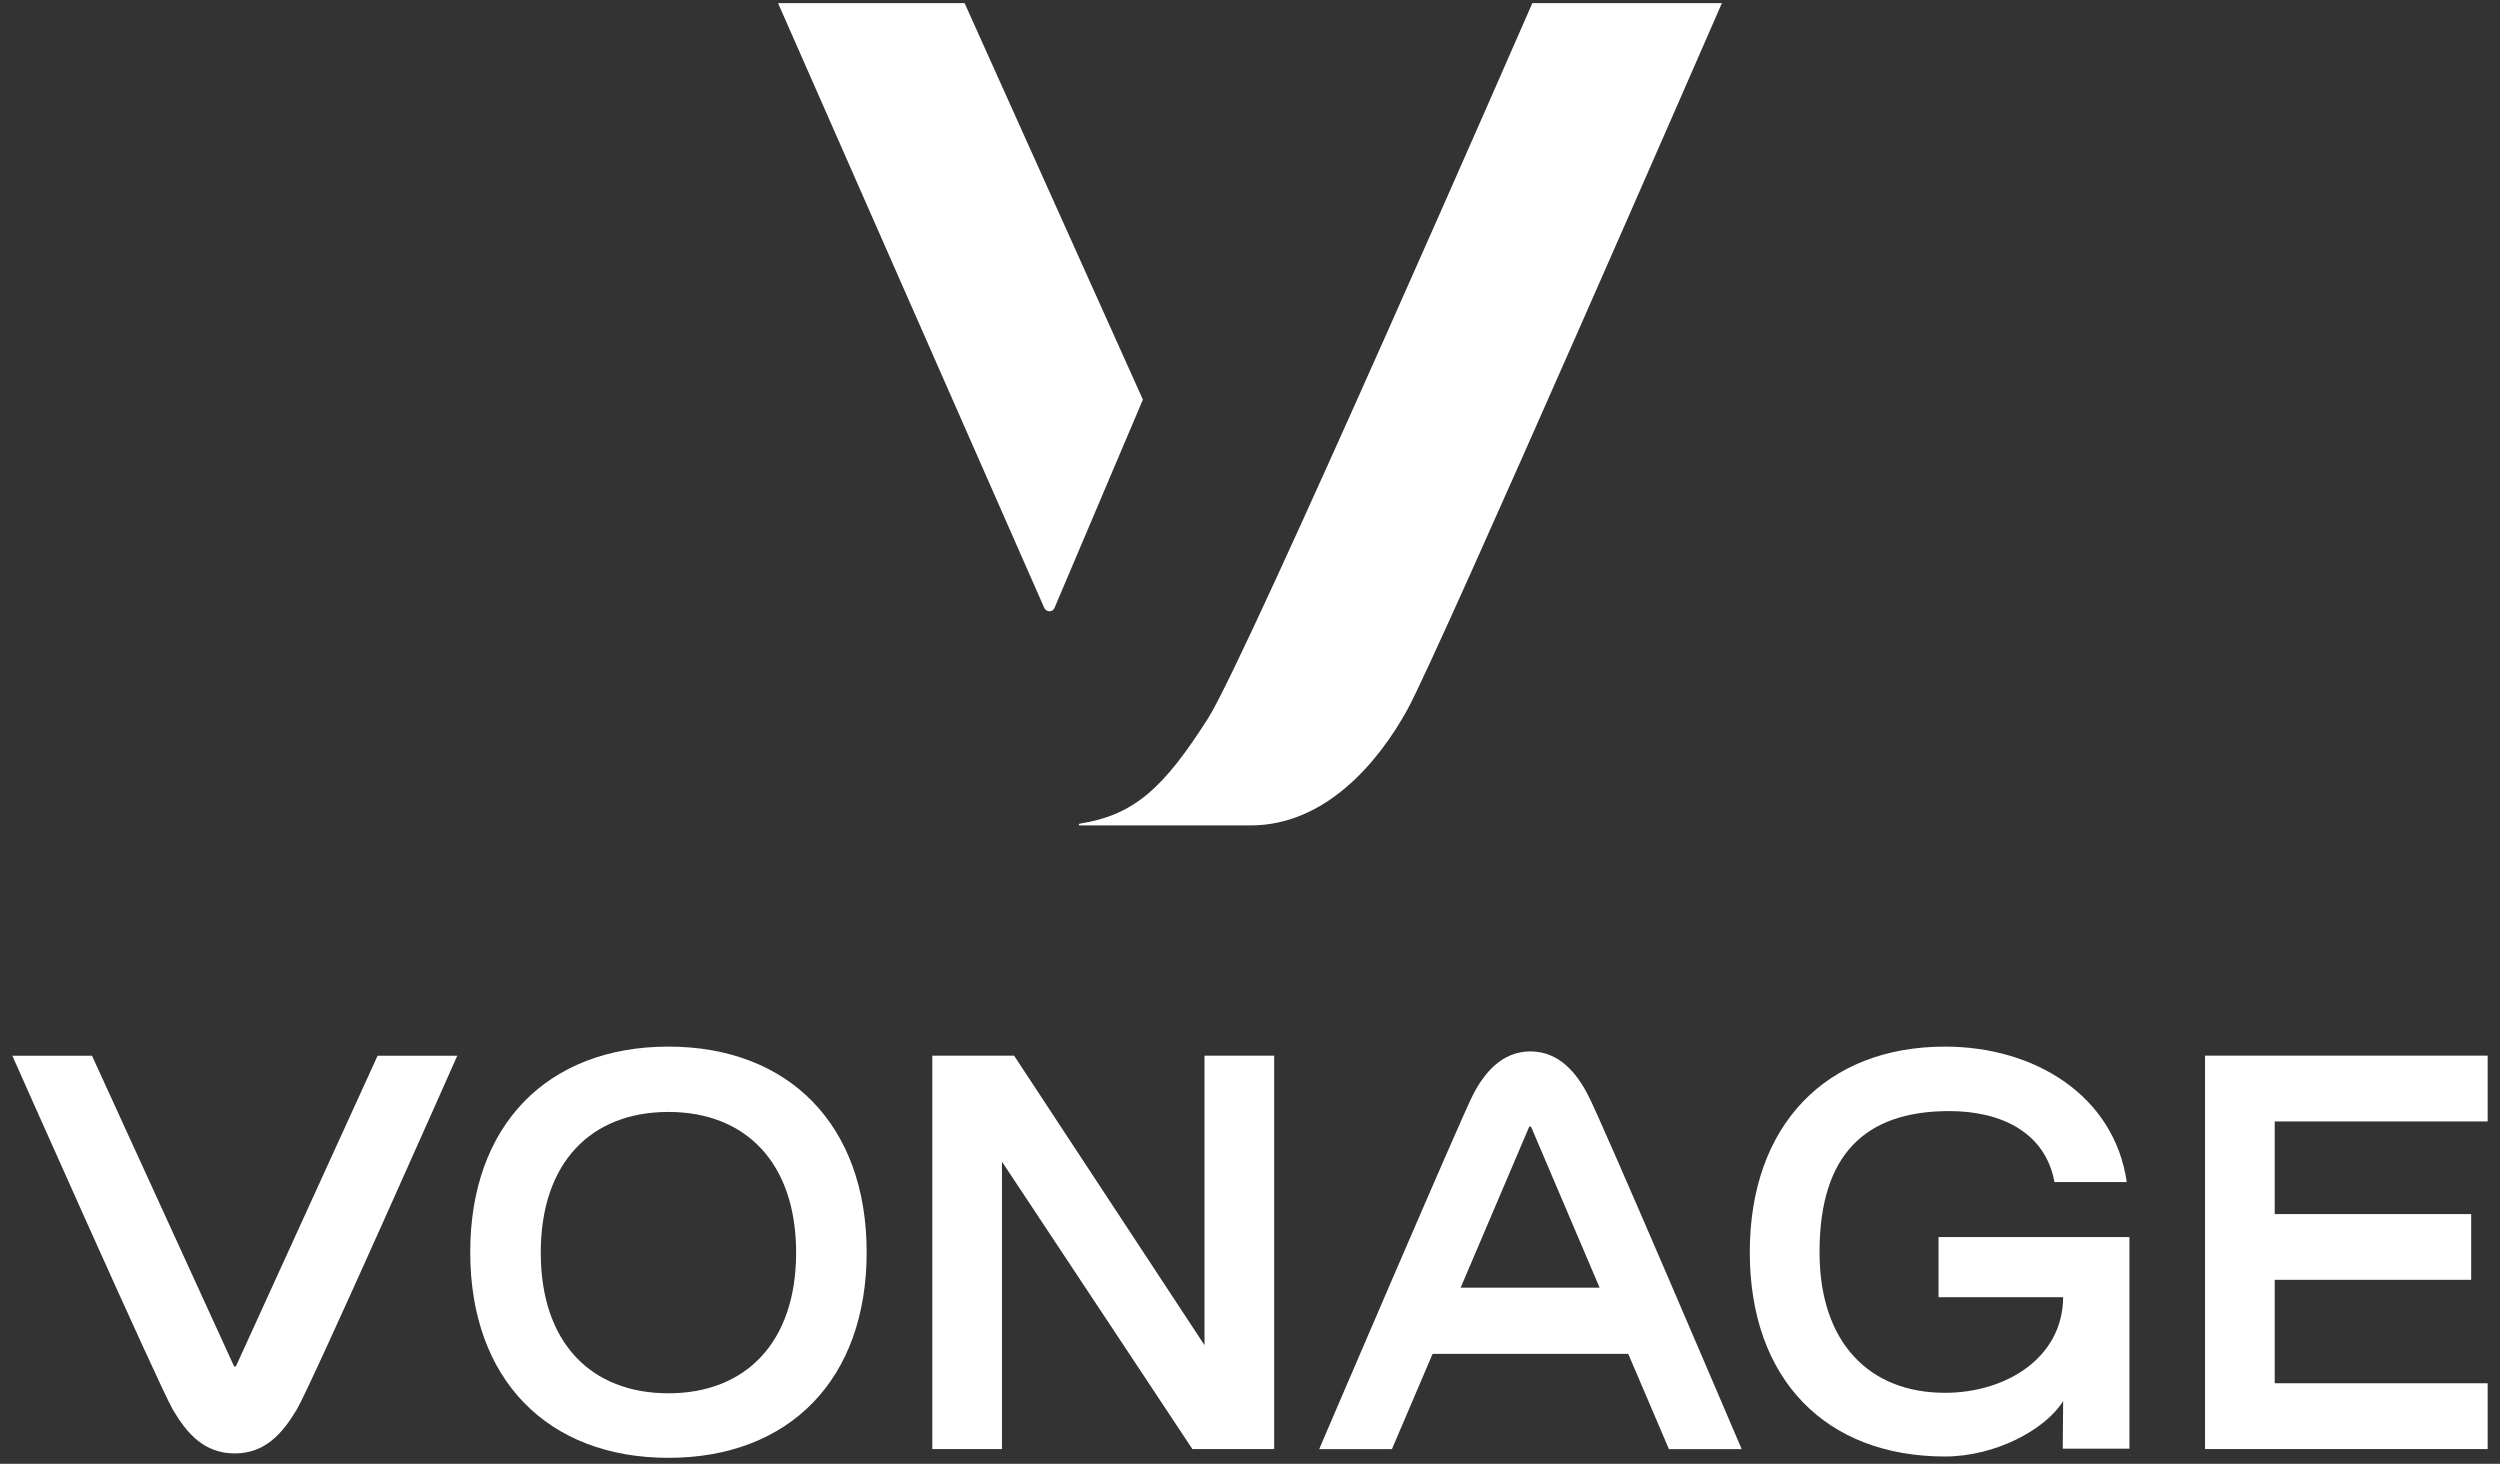 <svg width="152" height="89" viewBox="0 0 152 89" fill="none" xmlns="http://www.w3.org/2000/svg">
<rect x="0" y="0" width="152" height="89" fill="#333333" stroke="none"/>
<path d="M58.647 0.189H47.305L63.487 36.951C63.616 37.239 64.013 37.239 64.118 36.951L69.488 24.296L58.647 0.189Z" fill="white"/>
<path d="M93.167 0.189C93.167 0.189 75.799 39.976 73.458 43.661C70.749 47.925 68.959 49.557 65.642 50.08C65.618 50.08 65.59 50.104 65.59 50.132C65.59 50.161 65.614 50.185 65.642 50.185H76.038C80.537 50.185 83.772 46.423 85.59 43.106C87.615 39.369 104.692 0.189 104.692 0.189H93.167Z" fill="white"/>
<path d="M14.352 83.054C14.328 83.107 14.247 83.107 14.223 83.054L5.593 64.188H0.75C0.75 64.188 9.643 84.212 10.513 85.711C11.38 87.185 12.433 88.367 14.275 88.367C16.118 88.367 17.171 87.156 18.037 85.711C18.932 84.212 27.801 64.188 27.801 64.188H22.958L14.352 83.054Z" fill="white"/>
<path d="M40.641 63.634C33.299 63.634 28.59 68.396 28.59 76.135C28.59 83.873 33.299 88.636 40.641 88.636C47.983 88.636 52.693 83.873 52.693 76.135C52.693 68.396 47.955 63.634 40.641 63.634ZM40.641 84.712C35.956 84.712 32.878 81.658 32.878 76.159C32.878 70.66 35.956 67.606 40.641 67.606C45.298 67.606 48.404 70.66 48.404 76.159C48.404 81.658 45.298 84.712 40.641 84.712Z" fill="white"/>
<path d="M77.47 64.183V88.103H72.497L60.919 70.629V88.103H56.684V64.183H61.656L73.234 81.786V64.183H77.47Z" fill="white"/>
<path d="M93.048 63.926C91.311 63.926 90.234 65.242 89.549 66.582C88.841 67.951 80.207 88.106 80.207 88.106H84.629L87.103 82.315H98.997L101.471 88.106H105.893C105.893 88.106 97.288 67.923 96.551 66.582C95.867 65.242 94.789 63.926 93.052 63.926H93.048ZM88.808 78.289L92.967 68.526C92.991 68.473 93.072 68.473 93.097 68.526L97.256 78.289H88.808Z" fill="white"/>
<path d="M117.863 78.868H125.44C125.415 82.578 121.941 84.683 118.256 84.683C113.652 84.683 110.627 81.63 110.627 76.131C110.627 70.182 113.417 67.554 118.519 67.554C121.702 67.554 124.363 68.87 124.913 71.871H129.307C128.546 66.606 123.703 63.634 118.256 63.634C111.048 63.634 106.387 68.396 106.387 76.135C106.387 83.873 111.019 88.555 118.256 88.555C121.309 88.555 124.363 86.923 125.44 85.185L125.415 88.081H129.469V75.215H117.863V78.868Z" fill="white"/>
<path d="M151.249 68.184V64.183H134.066V88.103H151.249V84.102H138.302V77.813H150.248V73.816H138.302V68.184H151.249Z" fill="white"/>
</svg>
